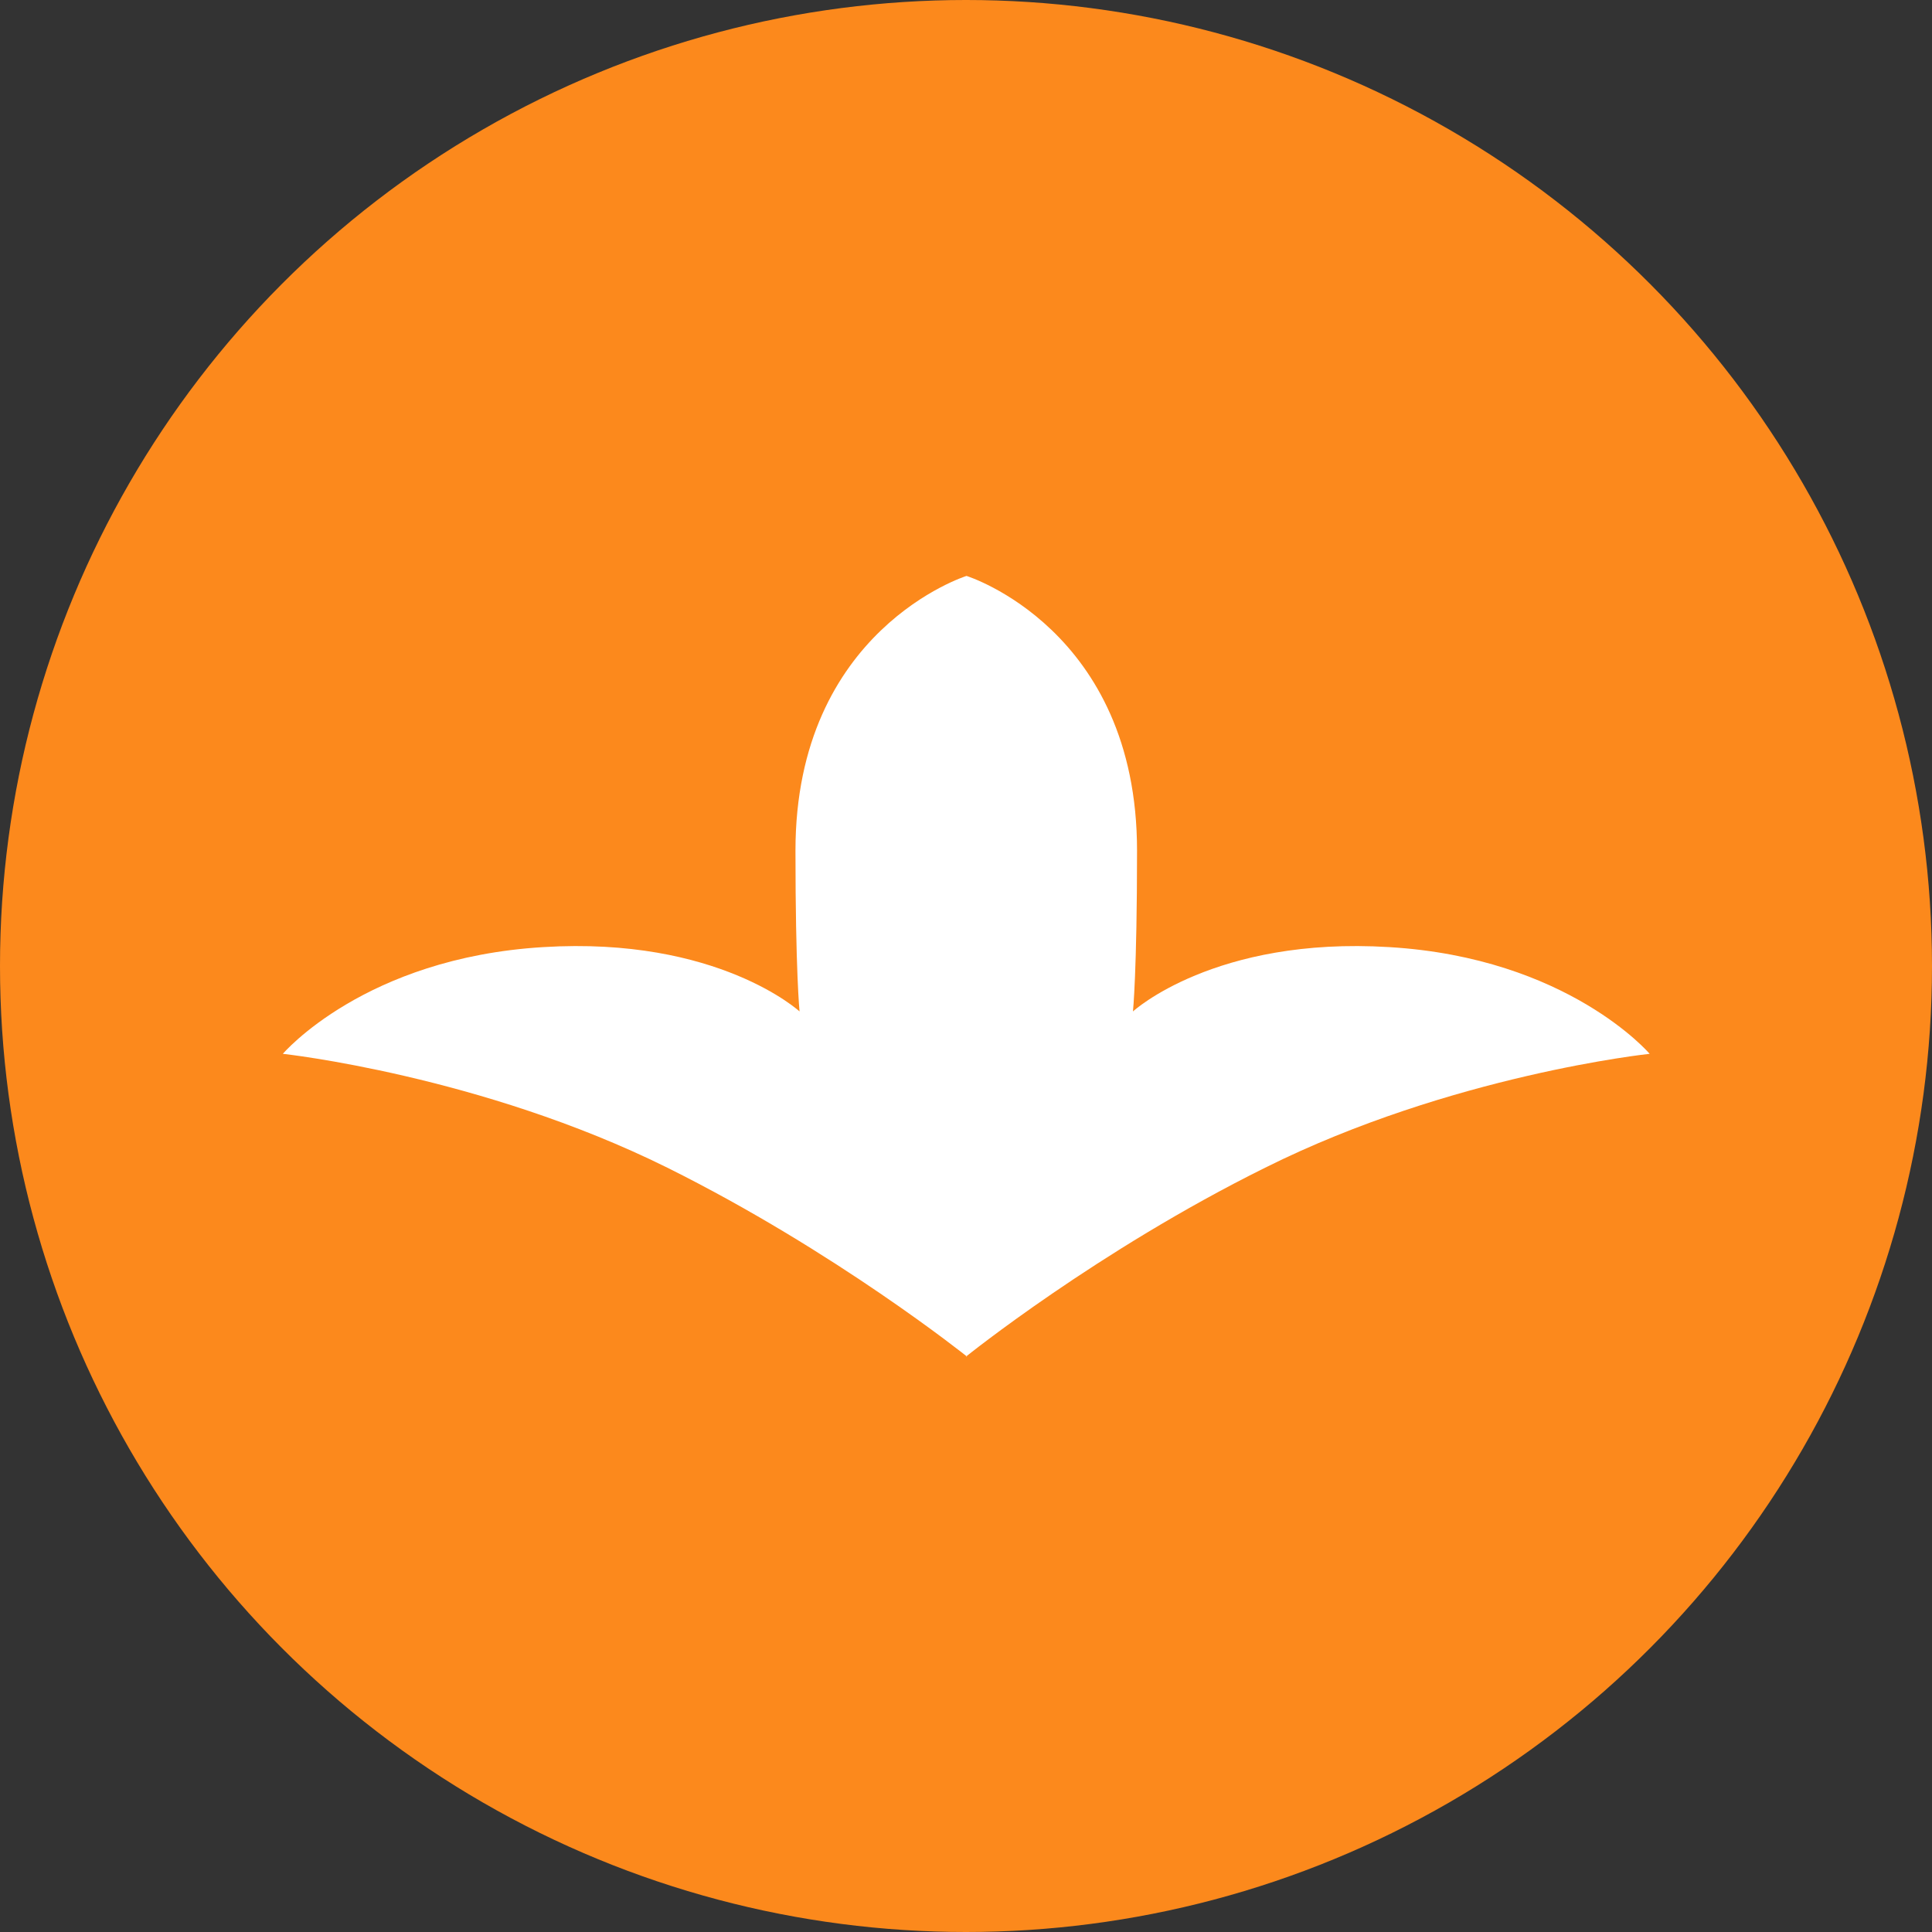 <?xml version="1.0" encoding="UTF-8"?> <svg xmlns="http://www.w3.org/2000/svg" id="_Слой_2" data-name="Слой 2" viewBox="0 0 37.84 37.84"><rect x="0" y="0" width="37.84" height="37.84" fill="#333333" stroke="none"/> <defs> <style> .cls-1 { fill: #fff; } .cls-2 { fill: #fc891c; } </style> </defs> <g id="_Слой_1-2" data-name="Слой 1"> <g> <circle class="cls-2" cx="18.92" cy="18.92" r="18.92"></circle> <path class="cls-1" d="m18.92,26.57s2.57-2.07,5.86-3.7c3.65-1.82,7.53-2.23,7.53-2.23,0,0-1.6-1.88-5.1-2.09-3.42-.21-5.02,1.26-5.02,1.26,0,0,.08-.77.08-3.15,0-4.34-3.34-5.38-3.34-5.38,0,0-3.35,1.05-3.35,5.38,0,2.37.08,3.15.08,3.15,0,0-1.6-1.47-5.02-1.26-3.5.21-5.1,2.09-5.1,2.09,0,0,3.88.42,7.53,2.23,3.3,1.64,5.87,3.7,5.87,3.7Z"></path> </g> </g> </svg> 